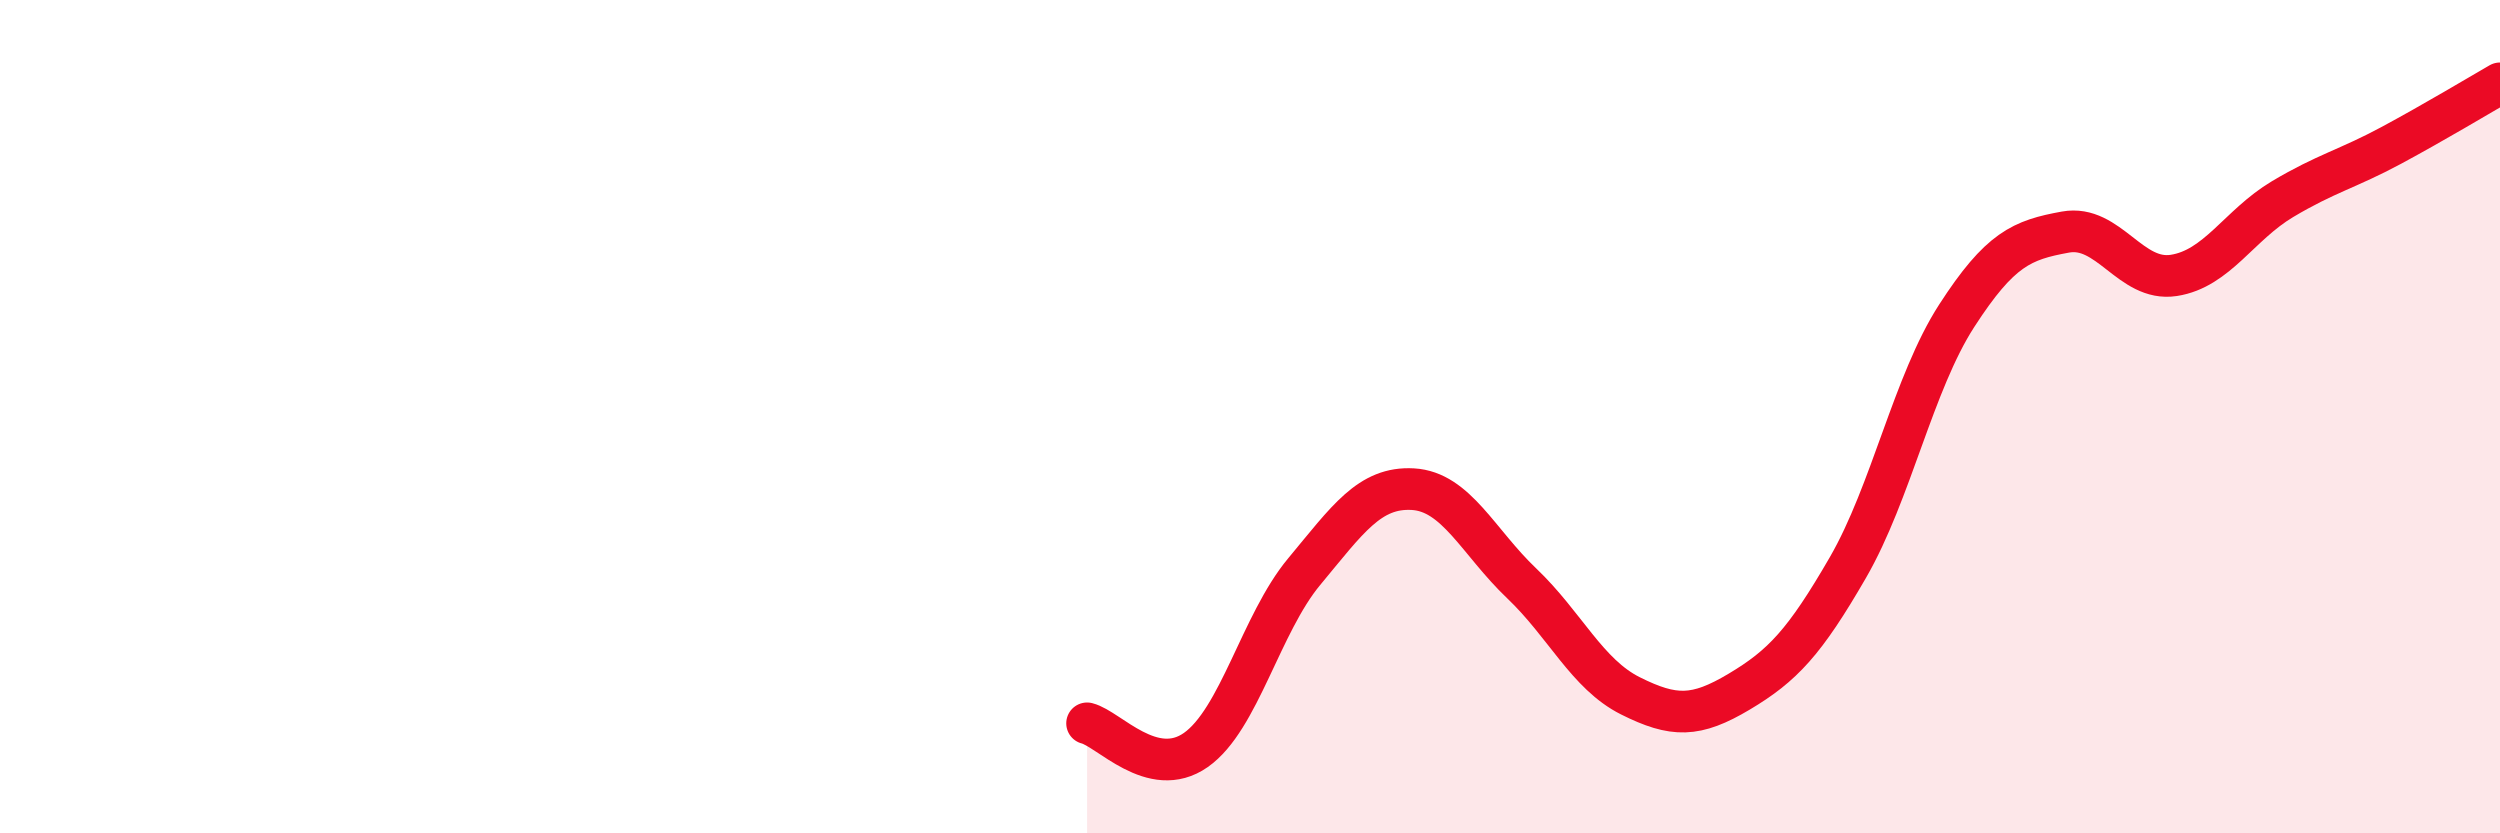 
    <svg width="60" height="20" viewBox="0 0 60 20" xmlns="http://www.w3.org/2000/svg">
      <path
        d="M 26.09,17.36 C 26.61,17.49 27.66,18.73 28.7,18 C 29.74,17.27 30.26,14.97 31.3,13.72 C 32.34,12.47 32.87,11.68 33.91,11.74 C 34.95,11.8 35.48,13.01 36.52,14 C 37.56,14.99 38.09,16.18 39.13,16.7 C 40.17,17.22 40.7,17.22 41.74,16.6 C 42.78,15.98 43.31,15.42 44.35,13.62 C 45.39,11.82 45.92,9.19 46.96,7.58 C 48,5.97 48.53,5.76 49.57,5.57 C 50.61,5.38 51.13,6.77 52.17,6.61 C 53.21,6.45 53.74,5.4 54.78,4.78 C 55.82,4.16 56.35,4.05 57.39,3.49 C 58.43,2.93 59.48,2.3 60,2L60 20L26.09 20Z"
        fill="#EB0A25"
        opacity="0.1"
        stroke-linecap="round"
        stroke-linejoin="round"
      />
      <path
        d="M 26.09,17.36 C 26.61,17.49 27.66,18.73 28.7,18 C 29.74,17.27 30.26,14.97 31.3,13.72 C 32.34,12.47 32.87,11.68 33.91,11.74 C 34.95,11.8 35.48,13.01 36.52,14 C 37.56,14.99 38.09,16.18 39.13,16.7 C 40.17,17.22 40.7,17.22 41.74,16.6 C 42.78,15.98 43.31,15.42 44.35,13.62 C 45.39,11.82 45.92,9.19 46.96,7.58 C 48,5.97 48.53,5.76 49.57,5.57 C 50.61,5.38 51.13,6.77 52.17,6.61 C 53.21,6.45 53.74,5.4 54.78,4.78 C 55.82,4.16 56.35,4.05 57.39,3.49 C 58.43,2.93 59.48,2.3 60,2"
        stroke="#EB0A25"
        stroke-width="1"
        fill="none"
        stroke-linecap="round"
        stroke-linejoin="round"
      />
    </svg>
  